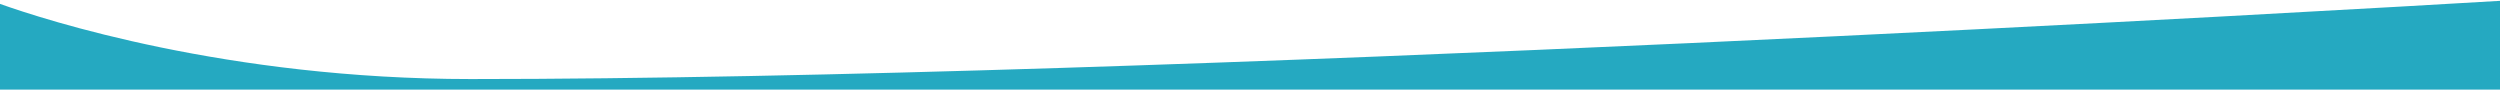 <?xml version="1.0" encoding="utf-8"?>
<!-- Generator: Adobe Illustrator 16.0.0, SVG Export Plug-In . SVG Version: 6.00 Build 0)  -->
<!DOCTYPE svg PUBLIC "-//W3C//DTD SVG 1.1//EN" "http://www.w3.org/Graphics/SVG/1.1/DTD/svg11.dtd">
<svg version="1.1" xmlns="http://www.w3.org/2000/svg" xmlns:xlink="http://www.w3.org/1999/xlink" x="0px" y="0px" width="1423px"
	 height="51px" viewBox="0 0 1423 51" enable-background="new 0 0 1423 51" xml:space="preserve">
<g id="Layer_1" display="none">
</g>
<g id="Layer_2">
	<g id="shape-cruve-blue.psd">
		<defs>
			<rect id="SVGID_1_" width="1423" height="51"/>
		</defs>
		<clipPath id="SVGID_2_">
			<use xlink:href="#SVGID_1_"  overflow="visible"/>
		</clipPath>
		<g id="Rectangle_1_copy" clip-path="url(#SVGID_2_)">
			<g>
				<path fill-rule="evenodd" clip-rule="evenodd" fill="#25a9c1" d="M 268 44.999 c -138.622 0 -242.602 -33.734 -268 -42.783 V 83 h 1423 V 0.476 C 1341.68 5.291 659.145 44.999 268 44.999 z"/>
			</g>
		</g>
	</g>
</g>
</svg>


